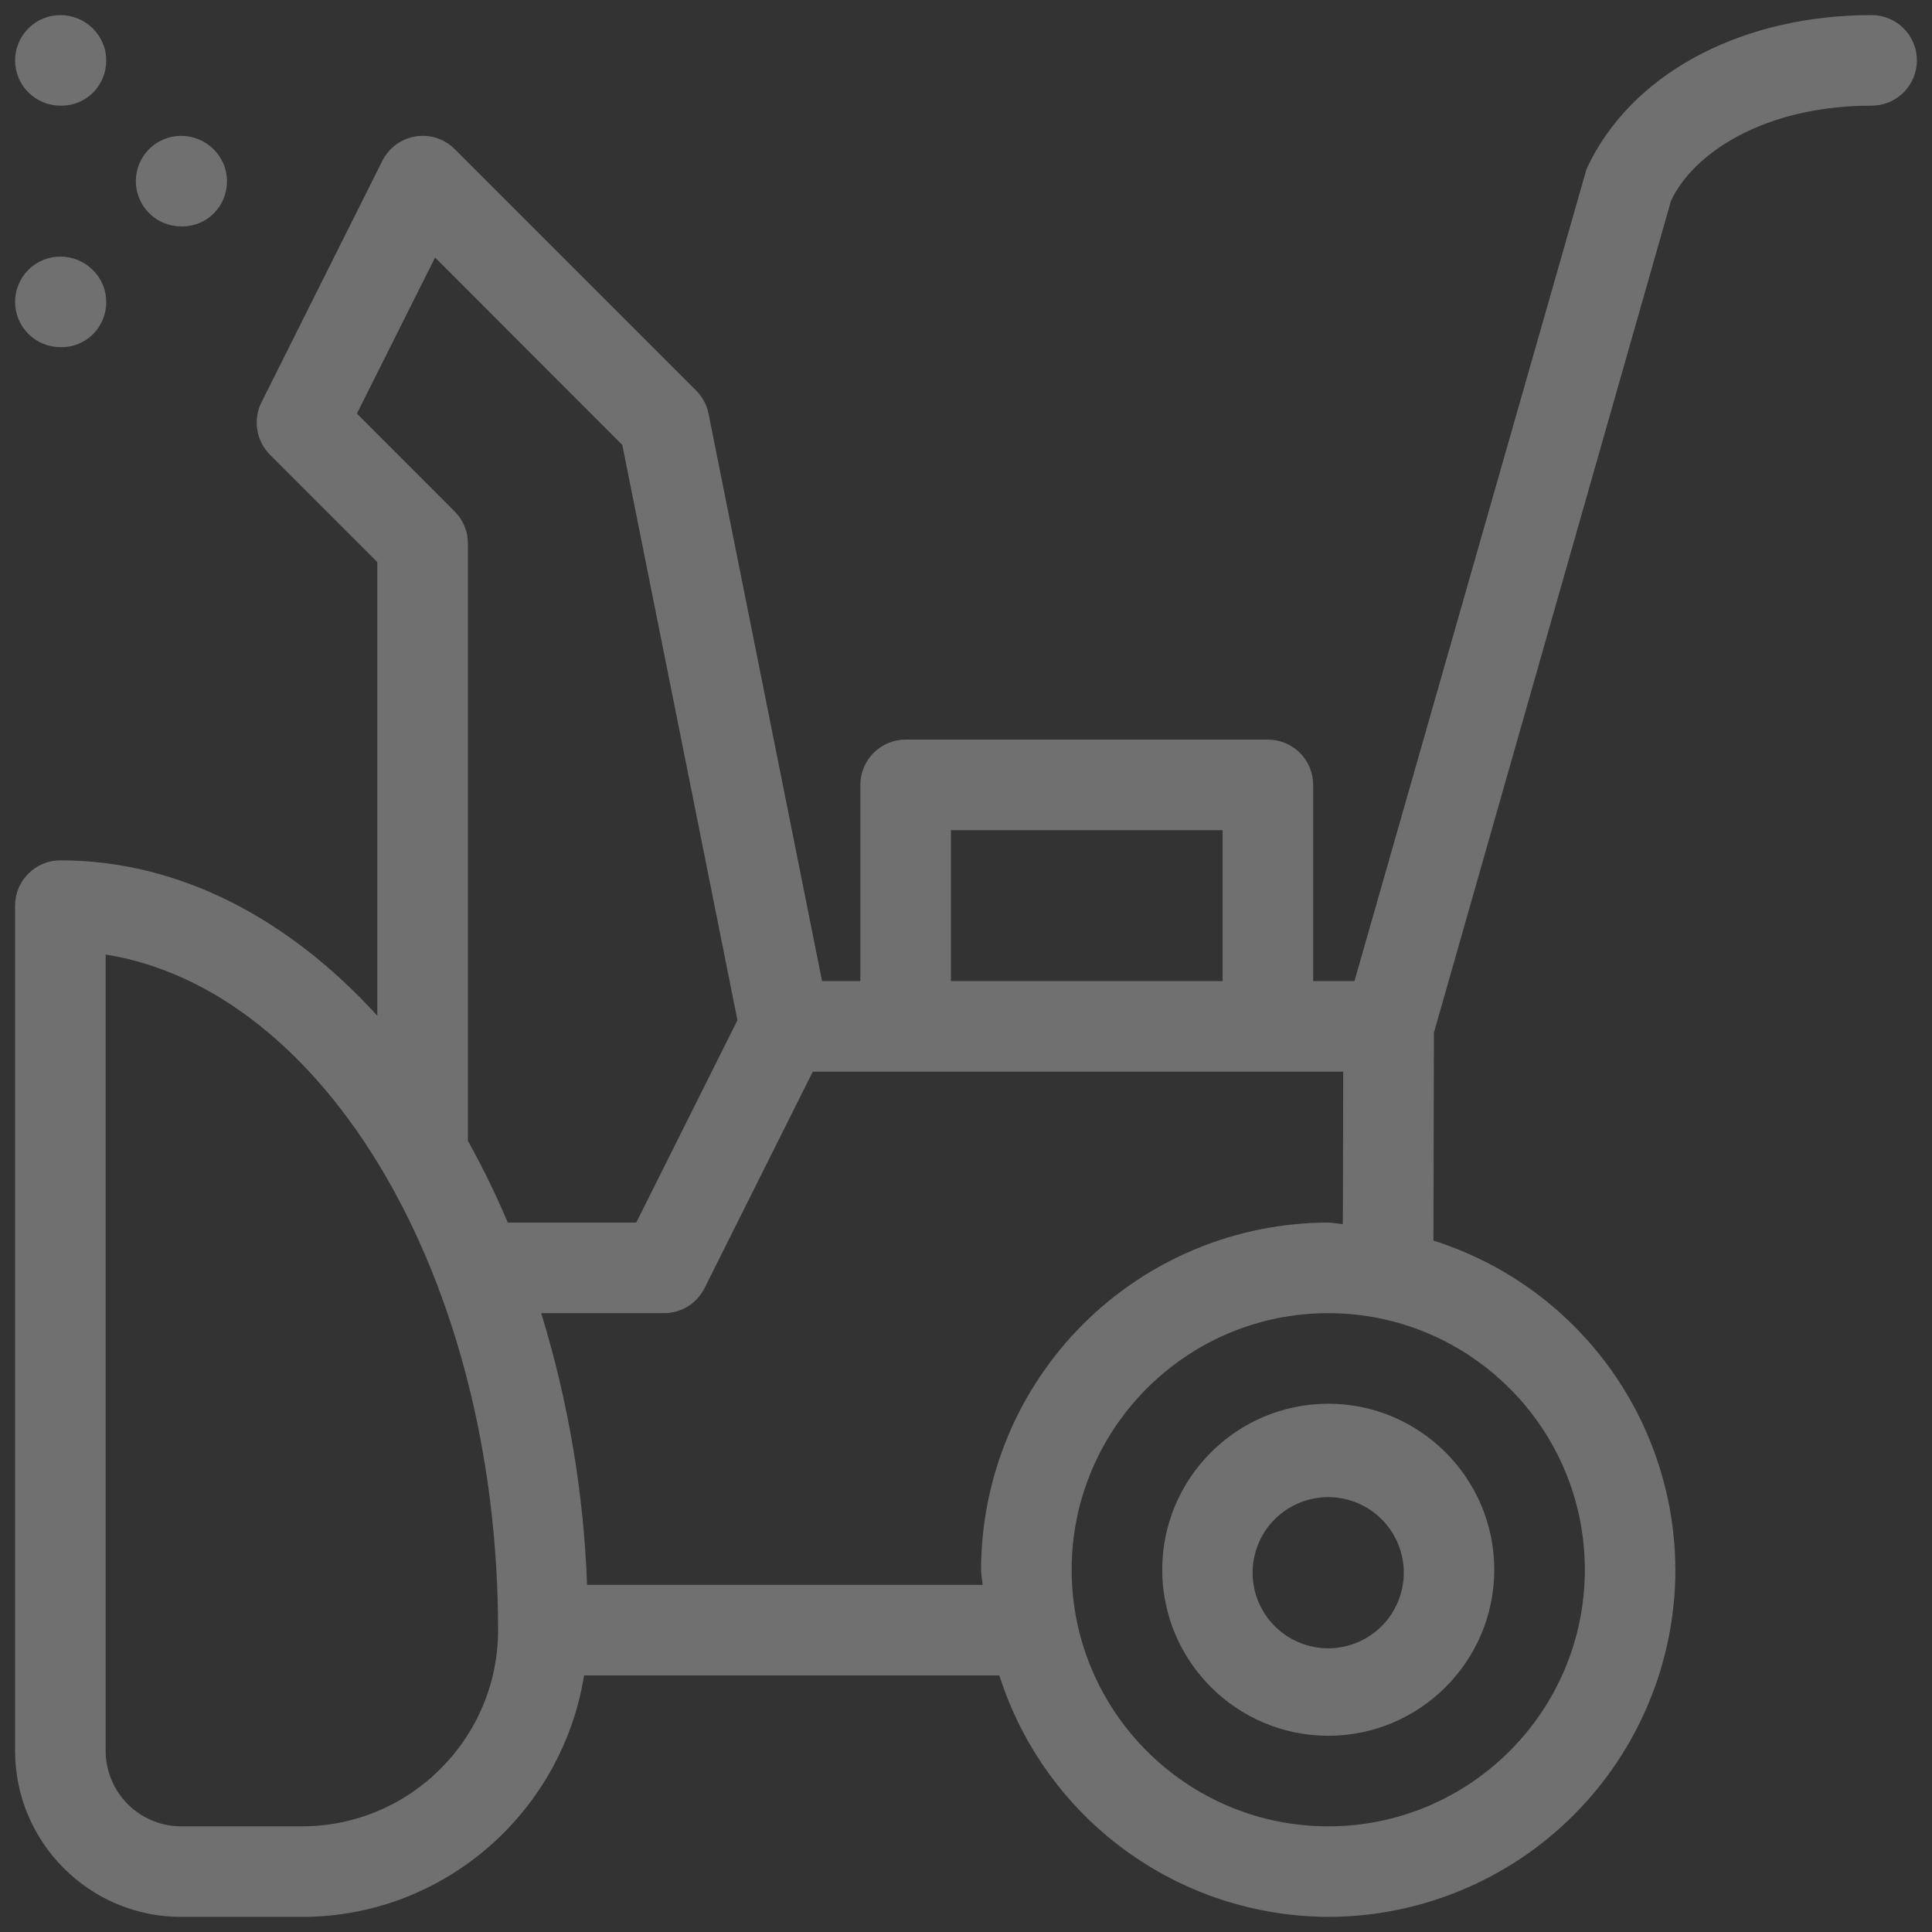 <?xml version="1.0" encoding="UTF-8"?> <svg xmlns="http://www.w3.org/2000/svg" width="90" height="90" viewBox="0 0 90 90" fill="none"><rect x="0" y="0" width="90" height="90" fill="#333333" stroke="none"/><g opacity="0.3" clip-path="url(#clip0_173_4419)"><path d="M54.141 73.125C54.141 77.389 57.611 80.859 61.875 80.859C66.139 80.859 69.609 77.389 69.609 73.125C69.609 68.861 66.139 65.391 61.875 65.391C57.611 65.391 54.141 68.861 54.141 73.125ZM65.391 73.125C65.409 73.599 65.332 74.072 65.163 74.515C64.995 74.958 64.738 75.363 64.409 75.705C64.08 76.046 63.686 76.318 63.249 76.504C62.813 76.689 62.343 76.784 61.869 76.784C61.395 76.784 60.926 76.688 60.489 76.501C60.053 76.315 59.659 76.043 59.331 75.701C59.003 75.358 58.747 74.953 58.579 74.51C58.411 74.066 58.334 73.593 58.354 73.119C58.391 72.211 58.778 71.351 59.434 70.722C60.091 70.092 60.965 69.741 61.875 69.742C62.784 69.742 63.658 70.095 64.314 70.726C64.969 71.356 65.355 72.216 65.391 73.125Z" fill="white"></path><path d="M4.622 81.562C4.624 82.574 5.026 83.544 5.741 84.259C6.412 84.929 7.306 85.325 8.248 85.373L8.438 85.378H14.062C19.268 85.378 23.503 81.143 23.503 75.938C23.503 67.721 21.486 60.21 18.167 54.538C14.851 48.871 10.215 45.009 4.97 44.169L4.622 44.113V81.562ZM61.875 60.872C55.117 60.872 49.622 66.367 49.622 73.125C49.622 79.883 55.117 85.378 61.875 85.378C68.633 85.378 74.128 79.883 74.128 73.125C74.128 66.367 68.633 60.872 61.875 60.872ZM32.554 59.868C32.244 60.487 31.622 60.872 30.938 60.872H24.806L24.925 61.26C26.179 65.342 26.892 69.571 27.049 73.839L27.06 74.128H46.099L46.075 73.807C46.066 73.676 46.045 73.546 46.03 73.438C46.014 73.324 46.003 73.224 46.003 73.125C46.007 68.917 47.682 64.883 50.657 61.907C53.633 58.932 57.667 57.257 61.875 57.253C61.968 57.253 62.064 57.265 62.177 57.28C62.284 57.295 62.412 57.314 62.541 57.32L62.855 57.336L62.855 57.022L62.872 49.923L62.873 49.622H37.677L32.554 59.868ZM19.999 11.864L16.359 19.131L16.263 19.324L16.415 19.477L20.966 24.034C21.304 24.372 21.497 24.831 21.497 25.312V53.223L21.535 53.291C22.217 54.516 22.832 55.778 23.377 57.069L23.454 57.253H29.823L29.906 57.087L34.62 47.66L34.666 47.567L34.647 47.467L29.285 20.669L29.268 20.58L29.203 20.516L20.48 11.786L20.185 11.492L19.999 11.864ZM43.997 46.003H57.253V38.372H43.997V46.003ZM2.812 12.253C3.816 12.253 4.65 13.069 4.65 14.062C4.65 15.066 3.862 15.872 2.869 15.872H2.812C2.333 15.872 1.873 15.681 1.533 15.342C1.194 15.002 1.003 14.542 1.003 14.062C1.003 13.583 1.194 13.123 1.533 12.783C1.873 12.444 2.333 12.253 2.812 12.253ZM8.438 6.628C9.441 6.628 10.275 7.444 10.275 8.438C10.275 9.441 9.487 10.247 8.494 10.247H8.438C7.958 10.247 7.498 10.056 7.158 9.717C6.819 9.377 6.628 8.917 6.628 8.438C6.628 7.958 6.819 7.498 7.158 7.158C7.498 6.819 7.958 6.628 8.438 6.628ZM2.812 1.003C3.816 1.003 4.65 1.819 4.65 2.812C4.65 3.816 3.862 4.622 2.869 4.622H2.812C2.333 4.622 1.873 4.431 1.533 4.092C1.194 3.752 1.003 3.292 1.003 2.812C1.003 2.333 1.194 1.873 1.533 1.533C1.873 1.194 2.333 1.003 2.812 1.003ZM17.878 26.061L17.79 25.973L12.784 20.966C12.518 20.697 12.342 20.352 12.281 19.979C12.221 19.605 12.278 19.22 12.446 18.881L18.077 7.633V7.631C18.204 7.374 18.392 7.152 18.622 6.981C18.853 6.811 19.12 6.699 19.403 6.652C19.686 6.606 19.976 6.628 20.248 6.716C20.521 6.804 20.769 6.955 20.972 7.158V7.159L32.222 18.409C32.471 18.662 32.641 18.981 32.713 19.329V19.33L38.001 45.762L38.049 46.003H40.378V36.562C40.378 36.083 40.569 35.623 40.908 35.283C41.248 34.944 41.708 34.753 42.188 34.753H59.062C59.542 34.753 60.002 34.944 60.342 35.283C60.681 35.623 60.872 36.083 60.872 36.562V46.003H63.322L63.384 45.785L74.193 7.965C76.154 3.777 80.938 1.17 86.633 1.011L87.188 1.003C87.667 1.003 88.127 1.194 88.467 1.533C88.806 1.873 88.997 2.333 88.997 2.812C88.997 3.292 88.806 3.752 88.467 4.092C88.17 4.389 87.781 4.572 87.366 4.613L87.188 4.622C82.1 4.622 78.679 6.878 77.573 9.215L77.562 9.237L77.556 9.261L66.509 48.023L66.497 48.062V48.105L66.475 57.791L66.474 58.011L66.684 58.077C69.884 59.09 72.681 61.093 74.669 63.798C76.533 66.334 77.597 69.363 77.732 72.498L77.747 73.126C77.742 77.334 76.068 81.367 73.093 84.343C70.117 87.318 66.083 88.992 61.875 88.996C58.523 88.983 55.261 87.909 52.56 85.925C49.858 83.941 47.855 81.15 46.839 77.956L46.772 77.747H26.952L26.912 77.999C25.917 84.214 20.554 88.997 14.062 88.997H8.438C4.339 88.997 1.003 85.661 1.003 81.562V42.188C1.003 41.708 1.194 41.248 1.533 40.908C1.873 40.569 2.333 40.378 2.812 40.378C8.249 40.378 13.281 43.043 17.356 47.52L17.878 48.093V26.061Z" fill="white" stroke="white" stroke-width="0.6"></path></g><defs><clipPath id="clip0_173_4419"><rect width="90" height="90" fill="white"></rect></clipPath></defs></svg> 